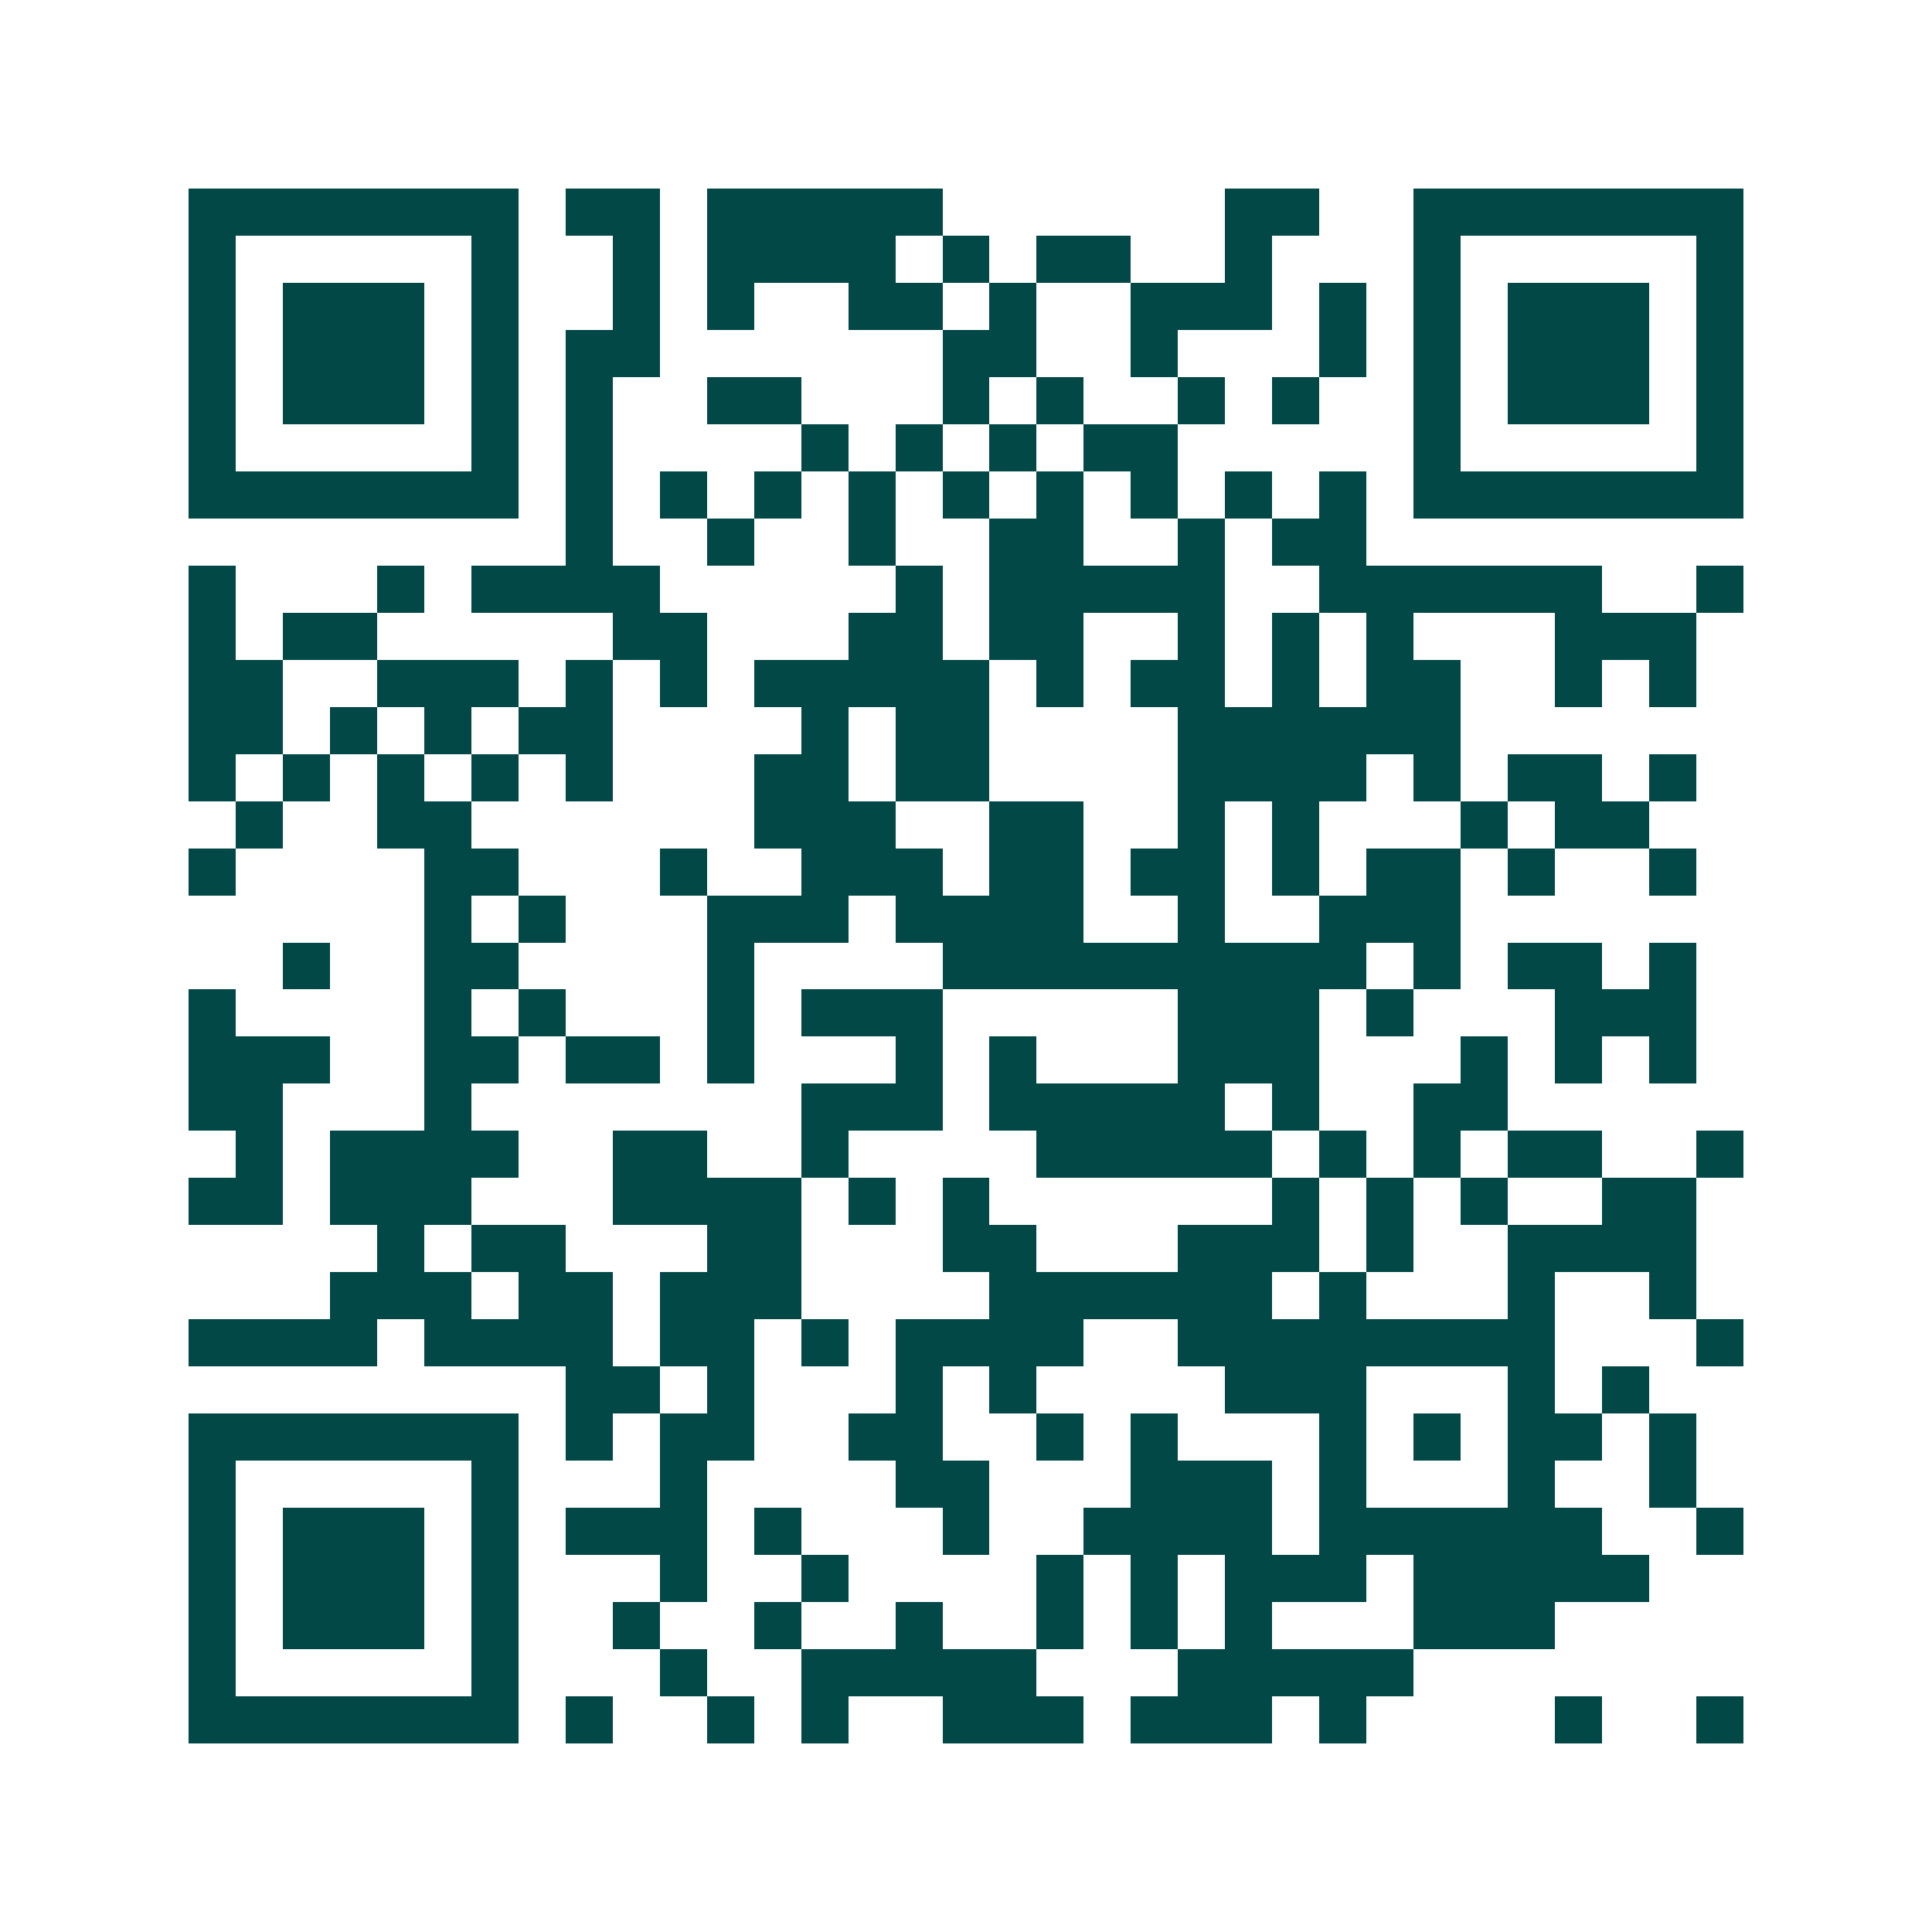 <svg xmlns="http://www.w3.org/2000/svg" width="200" height="200" viewBox="0 0 41 41" shape-rendering="crispEdges"><path fill="#ffffff" d="M0 0h41v41H0z"/><path stroke="#014847" d="M4 4.5h7m1 0h2m1 0h5m6 0h2m2 0h7M4 5.5h1m5 0h1m2 0h1m1 0h4m1 0h1m1 0h2m2 0h1m3 0h1m5 0h1M4 6.5h1m1 0h3m1 0h1m2 0h1m1 0h1m2 0h2m1 0h1m2 0h3m1 0h1m1 0h1m1 0h3m1 0h1M4 7.5h1m1 0h3m1 0h1m1 0h2m6 0h2m2 0h1m3 0h1m1 0h1m1 0h3m1 0h1M4 8.5h1m1 0h3m1 0h1m1 0h1m2 0h2m3 0h1m1 0h1m2 0h1m1 0h1m2 0h1m1 0h3m1 0h1M4 9.5h1m5 0h1m1 0h1m4 0h1m1 0h1m1 0h1m1 0h2m5 0h1m5 0h1M4 10.5h7m1 0h1m1 0h1m1 0h1m1 0h1m1 0h1m1 0h1m1 0h1m1 0h1m1 0h1m1 0h7M12 11.5h1m2 0h1m2 0h1m2 0h2m2 0h1m1 0h2M4 12.5h1m3 0h1m1 0h4m5 0h1m1 0h5m2 0h6m2 0h1M4 13.5h1m1 0h2m5 0h2m3 0h2m1 0h2m2 0h1m1 0h1m1 0h1m3 0h3M4 14.5h2m2 0h3m1 0h1m1 0h1m1 0h5m1 0h1m1 0h2m1 0h1m1 0h2m2 0h1m1 0h1M4 15.5h2m1 0h1m1 0h1m1 0h2m4 0h1m1 0h2m4 0h6M4 16.5h1m1 0h1m1 0h1m1 0h1m1 0h1m3 0h2m1 0h2m4 0h4m1 0h1m1 0h2m1 0h1M5 17.5h1m2 0h2m6 0h3m2 0h2m2 0h1m1 0h1m3 0h1m1 0h2M4 18.5h1m4 0h2m3 0h1m2 0h3m1 0h2m1 0h2m1 0h1m1 0h2m1 0h1m2 0h1M9 19.5h1m1 0h1m3 0h3m1 0h4m2 0h1m2 0h3M6 20.5h1m2 0h2m4 0h1m4 0h9m1 0h1m1 0h2m1 0h1M4 21.5h1m4 0h1m1 0h1m3 0h1m1 0h3m5 0h3m1 0h1m3 0h3M4 22.5h3m2 0h2m1 0h2m1 0h1m3 0h1m1 0h1m3 0h3m3 0h1m1 0h1m1 0h1M4 23.5h2m3 0h1m7 0h3m1 0h5m1 0h1m2 0h2M5 24.5h1m1 0h4m2 0h2m2 0h1m4 0h5m1 0h1m1 0h1m1 0h2m2 0h1M4 25.5h2m1 0h3m3 0h4m1 0h1m1 0h1m6 0h1m1 0h1m1 0h1m2 0h2M8 26.5h1m1 0h2m3 0h2m3 0h2m3 0h3m1 0h1m2 0h4M7 27.5h3m1 0h2m1 0h3m4 0h6m1 0h1m3 0h1m2 0h1M4 28.5h4m1 0h4m1 0h2m1 0h1m1 0h4m2 0h8m3 0h1M12 29.5h2m1 0h1m3 0h1m1 0h1m4 0h3m3 0h1m1 0h1M4 30.5h7m1 0h1m1 0h2m2 0h2m2 0h1m1 0h1m3 0h1m1 0h1m1 0h2m1 0h1M4 31.5h1m5 0h1m3 0h1m4 0h2m3 0h3m1 0h1m3 0h1m2 0h1M4 32.5h1m1 0h3m1 0h1m1 0h3m1 0h1m3 0h1m2 0h4m1 0h6m2 0h1M4 33.5h1m1 0h3m1 0h1m3 0h1m2 0h1m4 0h1m1 0h1m1 0h3m1 0h5M4 34.5h1m1 0h3m1 0h1m2 0h1m2 0h1m2 0h1m2 0h1m1 0h1m1 0h1m3 0h3M4 35.5h1m5 0h1m3 0h1m2 0h5m3 0h5M4 36.5h7m1 0h1m2 0h1m1 0h1m2 0h3m1 0h3m1 0h1m4 0h1m2 0h1"/></svg>
